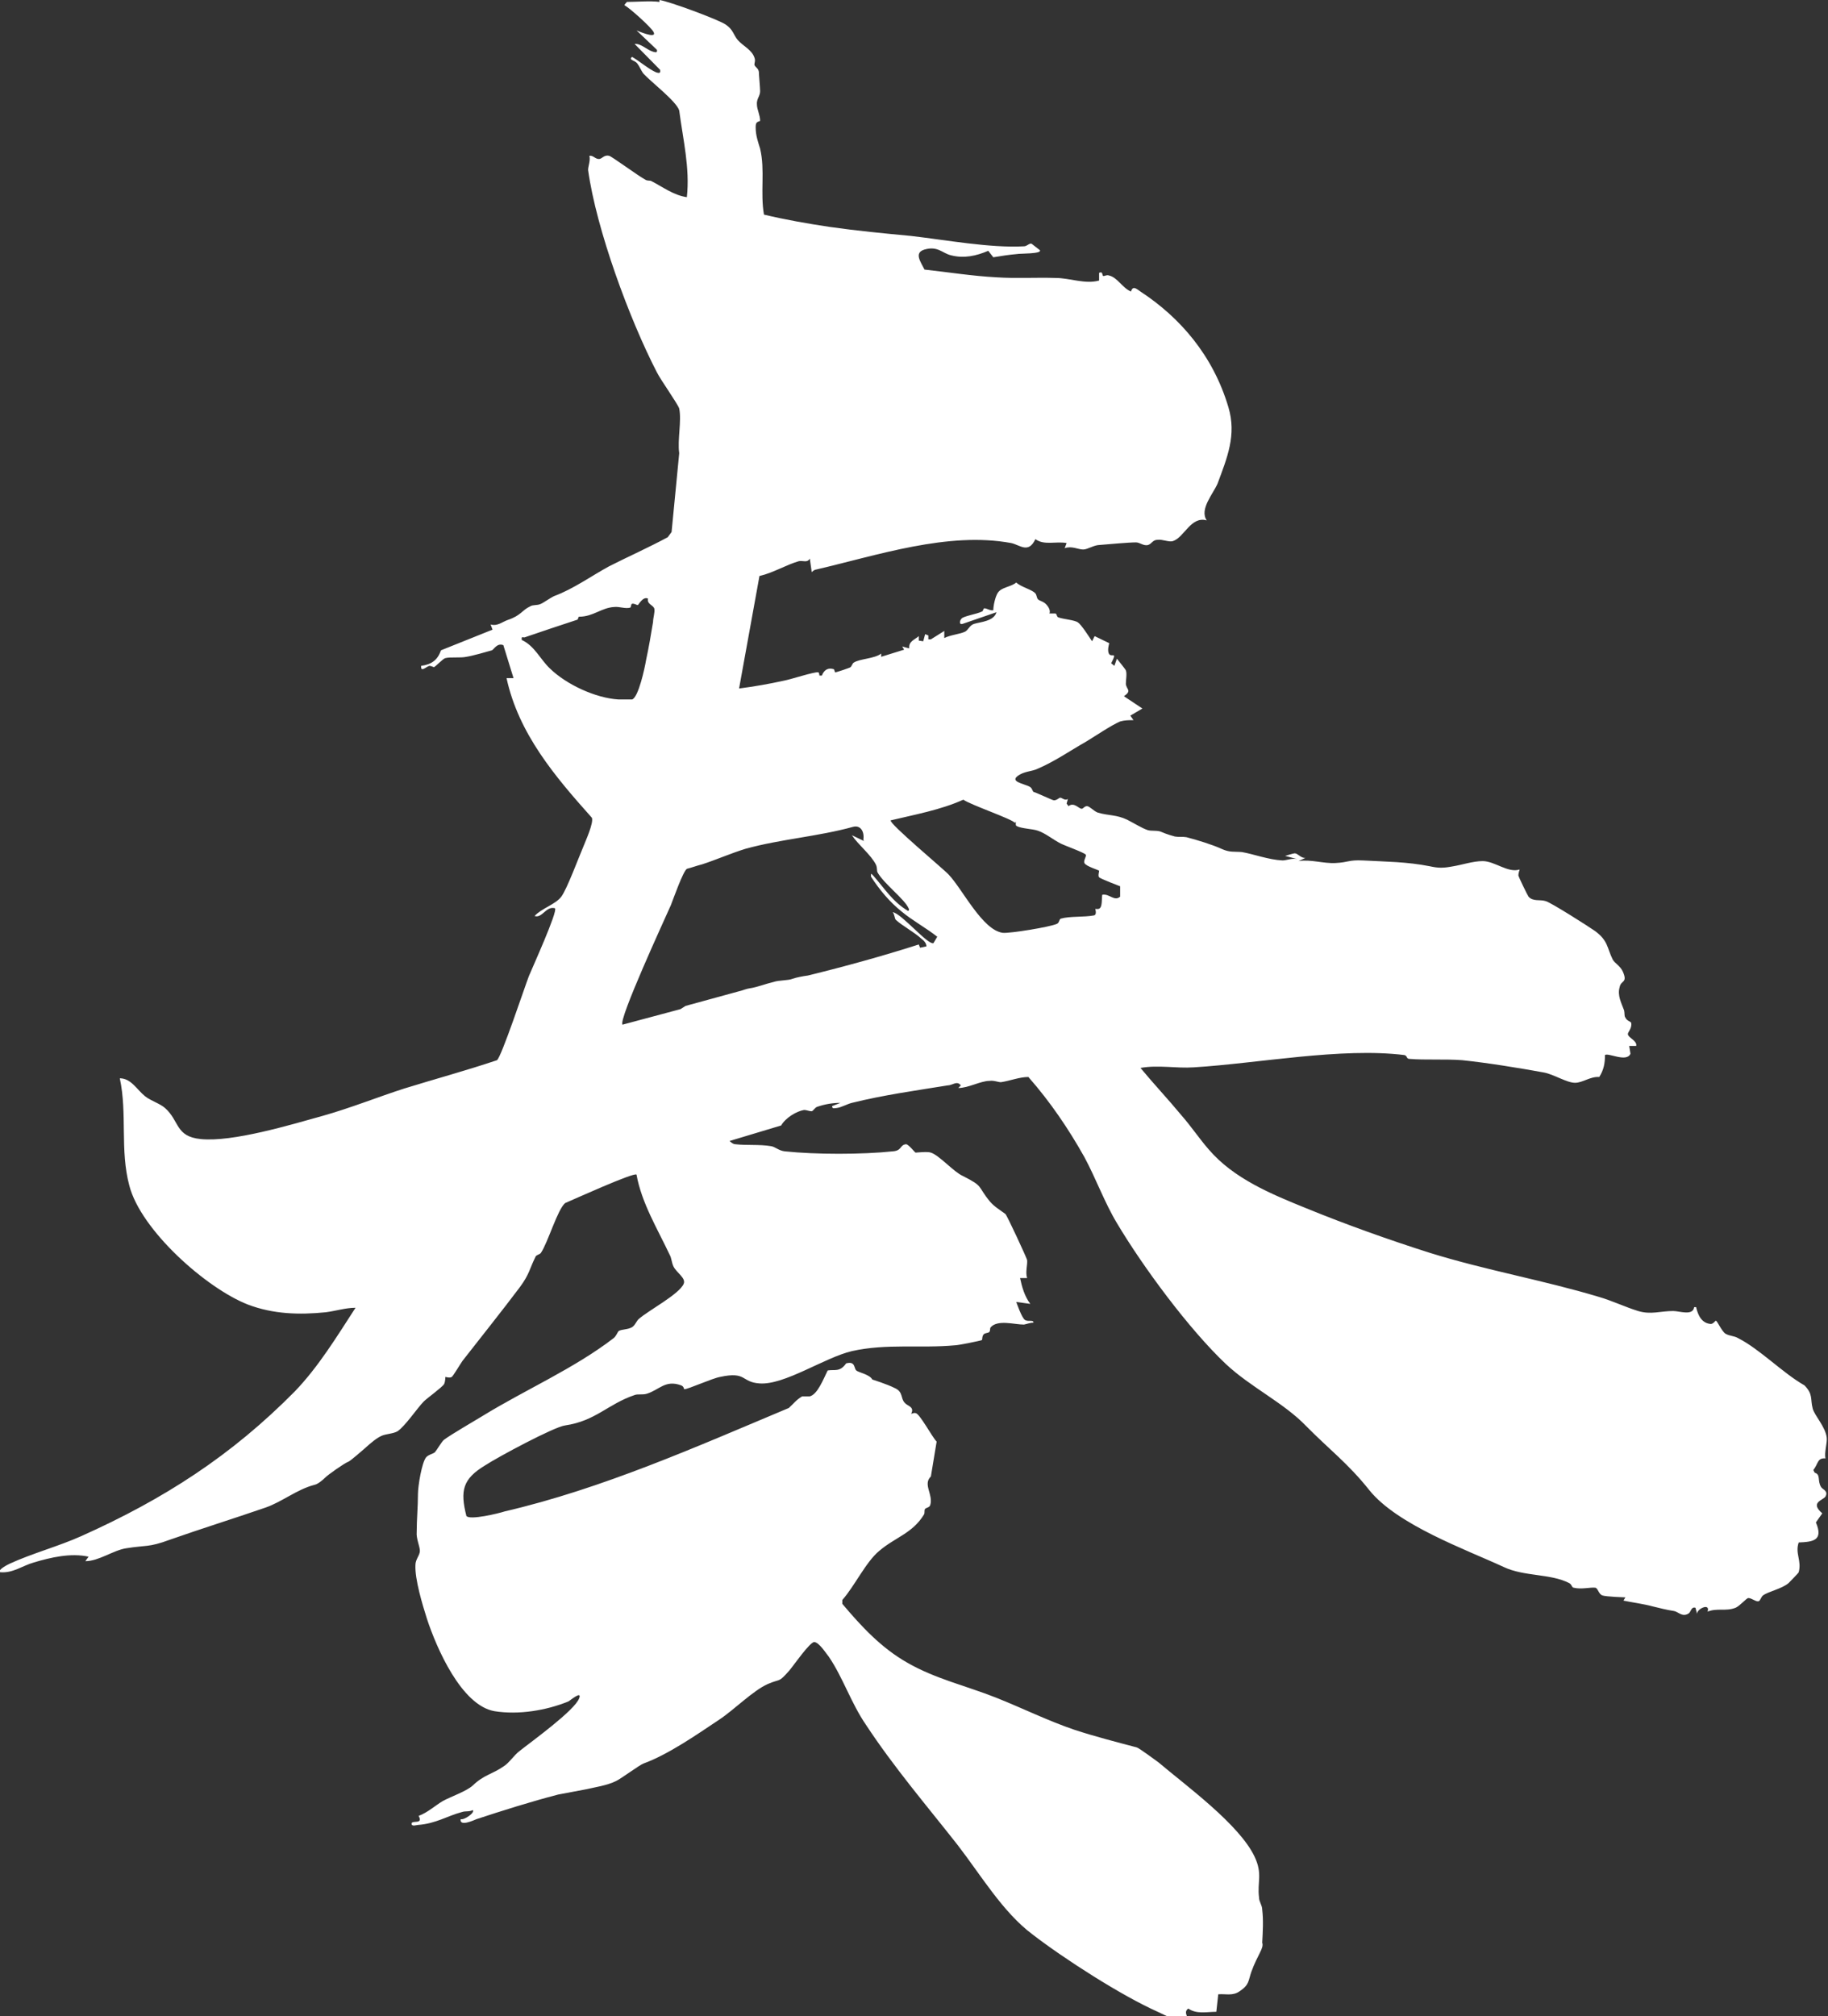 <svg width="39" height="43" viewBox="0 0 39 43" fill="none" xmlns="http://www.w3.org/2000/svg">
<rect x="0" y="0" width="39" height="43" fill="#333333" stroke="none"/>
<path d="M14.069 0C14.273 0.028 15.32 0.414 15.483 0.524C15.646 0.634 15.646 0.744 15.741 0.855C15.85 0.979 16.04 1.062 16.095 1.227C16.122 1.296 16.095 1.337 16.095 1.379C16.108 1.434 16.176 1.448 16.19 1.53C16.19 1.585 16.217 1.875 16.217 1.944C16.217 2.054 16.136 2.109 16.149 2.233C16.149 2.33 16.217 2.454 16.217 2.578C16.149 2.606 16.122 2.606 16.122 2.716C16.122 2.895 16.176 3.033 16.217 3.171C16.326 3.626 16.217 4.108 16.299 4.577C16.761 4.687 17.237 4.77 17.699 4.839C18.283 4.922 18.854 4.977 19.439 5.032C20.159 5.115 21.138 5.294 21.845 5.253C21.913 5.253 21.954 5.184 22.008 5.197L22.185 5.335C22.239 5.418 21.75 5.404 21.695 5.418C21.532 5.432 21.355 5.459 21.192 5.487L21.084 5.349C20.825 5.459 20.567 5.515 20.295 5.446C20.105 5.404 20.01 5.239 19.724 5.322C19.493 5.391 19.643 5.584 19.724 5.749C20.227 5.804 20.744 5.887 21.26 5.914C21.682 5.942 22.103 5.914 22.524 5.928C22.824 5.928 23.15 6.066 23.449 5.983V5.818C23.544 5.777 23.503 5.887 23.544 5.887C23.571 5.887 23.612 5.859 23.653 5.873C23.843 5.914 23.938 6.135 24.129 6.218C24.169 6.08 24.251 6.163 24.332 6.218C25.175 6.769 25.882 7.583 26.208 8.685C26.385 9.278 26.181 9.761 25.977 10.312C25.882 10.533 25.583 10.864 25.746 11.098C25.406 11.002 25.27 11.457 25.026 11.539C24.944 11.567 24.795 11.498 24.7 11.512C24.591 11.512 24.577 11.594 24.496 11.622C24.4 11.65 24.319 11.567 24.237 11.567C24.074 11.567 23.639 11.608 23.462 11.622C23.34 11.622 23.204 11.719 23.109 11.719C23 11.719 22.864 11.636 22.715 11.691L22.756 11.581C22.524 11.539 22.28 11.636 22.09 11.498C21.94 11.815 21.763 11.622 21.573 11.581C20.227 11.332 18.718 11.843 17.413 12.146C17.386 12.146 17.345 12.174 17.318 12.201L17.277 11.912C17.223 12.008 17.142 11.953 17.046 11.967C16.761 12.049 16.503 12.215 16.203 12.284L15.768 14.683C16.095 14.641 16.407 14.586 16.72 14.517C16.87 14.49 17.373 14.324 17.454 14.338C17.481 14.338 17.481 14.407 17.481 14.407H17.536C17.536 14.407 17.59 14.214 17.78 14.269C17.808 14.269 17.808 14.352 17.821 14.338C17.848 14.338 18.134 14.241 18.147 14.228C18.175 14.2 18.188 14.145 18.215 14.131C18.338 14.048 18.664 14.048 18.8 13.938V14.007L19.289 13.855L19.248 13.787L19.398 13.828C19.384 13.676 19.507 13.649 19.602 13.566V13.662L19.697 13.676L19.738 13.524L19.806 13.552V13.635H19.86L20.146 13.456V13.607C20.282 13.538 20.485 13.524 20.594 13.469C20.662 13.428 20.689 13.332 20.785 13.304C20.921 13.263 21.206 13.249 21.26 13.056L20.54 13.304C20.458 13.332 20.472 13.235 20.513 13.194C20.553 13.139 20.839 13.097 20.948 13.042C20.975 13.042 20.975 12.973 21.002 12.973C21.056 12.973 21.124 13.028 21.192 13.014C21.192 12.918 21.233 12.725 21.288 12.642C21.369 12.518 21.573 12.518 21.682 12.422C21.777 12.518 22.022 12.573 22.09 12.656C22.117 12.684 22.117 12.752 22.144 12.78C22.185 12.821 22.266 12.821 22.334 12.904C22.429 13.014 22.389 13.083 22.389 13.083C22.416 13.083 22.47 13.083 22.511 13.083C22.552 13.083 22.538 13.152 22.579 13.166C22.688 13.207 22.932 13.221 23 13.276C23.068 13.318 23.245 13.594 23.299 13.676L23.354 13.566L23.666 13.717C23.666 13.717 23.612 13.883 23.666 13.952C23.721 14.021 23.843 13.883 23.707 14.145L23.775 14.2L23.829 14.048C23.829 14.048 24.02 14.283 24.02 14.297C24.047 14.366 24.02 14.503 24.02 14.586C24.033 14.71 24.156 14.724 23.979 14.848L24.373 15.11L24.115 15.262L24.183 15.358C24.088 15.358 23.993 15.358 23.898 15.386C23.707 15.468 23.381 15.689 23.177 15.813C22.837 16.006 22.497 16.241 22.144 16.392C22.035 16.447 21.886 16.447 21.763 16.516C21.491 16.668 21.845 16.709 21.967 16.778C22.022 16.806 22.022 16.861 22.049 16.888C22.076 16.888 22.457 17.068 22.484 17.068C22.552 17.068 22.593 17.012 22.62 17.012C22.66 17.012 22.715 17.081 22.783 17.04L22.756 17.137L22.796 17.192C22.919 17.095 23.027 17.261 23.082 17.247C23.109 17.247 23.136 17.192 23.191 17.192C23.245 17.192 23.34 17.302 23.422 17.33C23.653 17.398 23.816 17.371 24.047 17.481C24.183 17.55 24.36 17.66 24.482 17.702C24.564 17.729 24.7 17.702 24.781 17.743C24.781 17.743 24.903 17.798 25.067 17.84C25.148 17.854 25.23 17.84 25.311 17.854C25.529 17.909 25.882 18.019 26.059 18.102C26.236 18.184 26.331 18.157 26.494 18.171C26.738 18.212 27.065 18.336 27.364 18.35C27.445 18.35 27.568 18.295 27.677 18.322L27.418 18.253C27.418 18.253 27.595 18.198 27.622 18.198C27.69 18.198 27.758 18.308 27.853 18.295L27.704 18.364C27.962 18.322 28.234 18.419 28.492 18.405C28.778 18.391 28.764 18.336 29.077 18.35C29.566 18.377 30.015 18.377 30.504 18.474C30.694 18.515 30.789 18.515 31.007 18.474C31.184 18.446 31.428 18.364 31.632 18.364C31.89 18.364 32.176 18.625 32.421 18.543C32.421 18.543 32.394 18.625 32.394 18.667C32.394 18.695 32.597 19.108 32.611 19.122C32.706 19.232 32.856 19.177 32.978 19.218C33.087 19.246 33.889 19.756 34.025 19.852C34.31 20.059 34.283 20.211 34.405 20.459C34.446 20.542 34.568 20.597 34.623 20.721C34.732 20.969 34.582 20.9 34.555 21.052C34.501 21.231 34.596 21.397 34.65 21.548C34.664 21.603 34.65 21.672 34.677 21.7C34.704 21.769 34.786 21.783 34.8 21.81C34.827 21.934 34.718 22.017 34.732 22.058C34.732 22.127 34.935 22.196 34.908 22.306H34.759L34.786 22.472C34.704 22.665 34.31 22.444 34.242 22.5C34.242 22.679 34.215 22.817 34.12 22.968C33.929 22.954 33.766 23.092 33.603 23.092C33.427 23.092 33.155 22.913 32.937 22.872C32.407 22.775 31.727 22.665 31.197 22.61C30.844 22.582 30.395 22.61 30.069 22.582C30.001 22.582 30.028 22.513 29.96 22.5C28.614 22.334 26.834 22.679 25.474 22.762C25.094 22.789 24.713 22.706 24.332 22.775C24.618 23.12 24.917 23.437 25.203 23.782C25.42 24.03 25.583 24.278 25.787 24.512C26.317 25.133 27.119 25.464 27.867 25.767C28.71 26.112 29.634 26.442 30.504 26.718C31.7 27.09 32.91 27.297 34.106 27.656C34.392 27.738 34.677 27.876 34.949 27.959C35.221 28.042 35.425 27.959 35.697 27.959C35.833 27.959 36.118 28.069 36.145 27.876H36.186C36.227 28.055 36.308 28.221 36.499 28.235C36.553 28.235 36.594 28.166 36.608 28.166C36.635 28.166 36.73 28.386 36.811 28.442C36.907 28.497 36.988 28.483 37.083 28.538C37.545 28.772 38.035 29.282 38.497 29.544C38.687 29.737 38.619 29.834 38.674 30.041C38.715 30.192 38.946 30.427 38.973 30.661C38.986 30.771 38.918 30.978 38.946 31.102C38.769 31.088 38.796 31.213 38.687 31.35L38.715 31.406C38.85 31.447 38.769 31.571 38.85 31.709C38.878 31.764 39.014 31.792 38.946 31.916C38.891 31.998 38.606 32.04 38.878 32.274L38.742 32.467C38.905 32.853 38.687 32.881 38.375 32.895C38.293 33.129 38.443 33.281 38.375 33.529C38.375 33.542 38.184 33.736 38.157 33.763C38.008 33.887 37.722 33.942 37.613 34.025C37.573 34.053 37.559 34.135 37.518 34.149C37.464 34.163 37.369 34.08 37.301 34.08C37.26 34.08 37.124 34.246 37.029 34.287C36.825 34.37 36.635 34.287 36.431 34.37C36.499 34.163 36.159 34.328 36.213 34.439L36.172 34.287C36.077 34.259 36.077 34.383 36.023 34.411C35.887 34.494 35.806 34.37 35.71 34.356C35.534 34.328 35.438 34.301 35.262 34.259C35.058 34.204 34.84 34.177 34.636 34.135L34.677 34.066C34.677 34.066 34.269 34.053 34.188 34.025C34.106 33.997 34.093 33.873 34.038 33.86C33.929 33.846 33.739 33.901 33.576 33.86C33.535 33.86 33.535 33.791 33.481 33.763C33.087 33.556 32.516 33.625 32.081 33.418C31.279 33.046 29.811 32.522 29.213 31.778C28.764 31.213 28.356 30.909 27.867 30.413C27.391 29.917 26.684 29.586 26.154 29.09C25.366 28.345 24.387 27.021 23.829 26.084C23.571 25.657 23.381 25.133 23.136 24.678C22.796 24.071 22.402 23.492 21.94 22.968C21.75 22.968 21.546 23.051 21.355 23.079C21.288 23.079 21.206 23.037 21.111 23.051C20.921 23.051 20.662 23.203 20.445 23.203L20.499 23.148C20.418 23.037 20.322 23.148 20.214 23.148C19.534 23.258 18.841 23.354 18.175 23.52C18.066 23.547 17.957 23.616 17.848 23.63C17.808 23.63 17.753 23.658 17.753 23.589L17.93 23.52C17.767 23.52 17.604 23.547 17.441 23.602C17.386 23.616 17.359 23.685 17.318 23.699C17.264 23.699 17.209 23.671 17.155 23.671C16.992 23.699 16.761 23.837 16.666 24.002L15.565 24.333C15.565 24.333 15.633 24.402 15.687 24.402C15.932 24.43 16.203 24.402 16.448 24.443C16.543 24.457 16.611 24.54 16.747 24.554C17.4 24.623 18.392 24.623 19.045 24.554C19.248 24.54 19.194 24.416 19.33 24.402C19.384 24.402 19.52 24.581 19.534 24.581C19.547 24.581 19.792 24.554 19.86 24.581C20.037 24.636 20.35 24.995 20.54 25.078C21.002 25.312 20.839 25.284 21.124 25.629C21.22 25.739 21.342 25.808 21.451 25.891C21.491 25.932 21.899 26.815 21.913 26.87C21.926 26.966 21.872 27.132 21.913 27.256H21.763C21.804 27.449 21.858 27.642 21.981 27.807L21.682 27.766C21.682 27.766 21.804 28.124 21.872 28.152C21.94 28.193 22.049 28.138 22.049 28.207C21.981 28.207 21.913 28.235 21.845 28.248C21.641 28.248 21.288 28.138 21.138 28.304C21.111 28.331 21.138 28.386 21.097 28.414C21.07 28.428 21.016 28.428 20.988 28.455C20.948 28.497 20.961 28.566 20.948 28.579C20.921 28.593 20.445 28.69 20.377 28.69C19.629 28.759 18.922 28.648 18.175 28.814C17.59 28.952 16.734 29.544 16.203 29.503C15.809 29.476 15.932 29.241 15.361 29.365C15.198 29.393 14.681 29.627 14.6 29.627C14.586 29.627 14.6 29.572 14.531 29.544C14.192 29.42 14.069 29.641 13.797 29.724C13.702 29.751 13.607 29.724 13.539 29.751C12.968 29.944 12.71 30.303 12.057 30.399C11.826 30.427 10.617 31.075 10.345 31.254C9.869 31.543 9.815 31.792 9.95 32.329C10.018 32.426 10.644 32.274 10.766 32.233C12.846 31.75 14.858 30.854 16.829 30.027C16.951 29.917 16.978 29.861 17.114 29.779C17.128 29.779 17.223 29.779 17.277 29.779C17.441 29.737 17.563 29.42 17.658 29.227C17.808 29.2 17.916 29.269 18.052 29.076C18.256 29.02 18.215 29.186 18.27 29.227C18.311 29.269 18.555 29.31 18.61 29.42C18.61 29.42 18.922 29.517 19.085 29.6C19.276 29.682 19.208 29.82 19.303 29.917C19.357 29.986 19.52 29.999 19.439 30.151C19.452 30.151 19.507 30.123 19.534 30.137C19.616 30.137 19.887 30.647 19.983 30.744L19.86 31.488C19.683 31.654 19.915 31.874 19.847 32.095C19.833 32.15 19.765 32.15 19.738 32.178C19.711 32.205 19.738 32.26 19.711 32.302C19.466 32.702 19.099 32.784 18.759 33.074C18.474 33.308 18.229 33.832 17.971 34.121V34.204C18.378 34.687 18.8 35.142 19.357 35.459C19.955 35.803 20.621 35.955 21.247 36.203C21.804 36.424 22.361 36.7 22.932 36.893C23.354 37.031 23.829 37.154 24.251 37.265C24.305 37.279 24.672 37.554 24.713 37.582C25.298 38.078 26.439 38.905 26.766 39.595C26.942 39.967 26.82 40.132 26.861 40.463C26.861 40.56 26.929 40.629 26.929 40.725C26.956 40.946 26.942 41.194 26.929 41.428C26.97 41.552 26.834 41.676 26.698 42.049C26.63 42.242 26.657 42.325 26.453 42.462C26.303 42.573 26.154 42.517 25.991 42.531L25.95 42.904C25.746 42.904 25.529 42.959 25.352 42.835C25.257 42.904 25.325 42.972 25.338 43.055C25.121 43.124 24.903 43 24.7 42.904C23.925 42.559 22.701 41.773 22.022 41.249C21.396 40.78 20.921 39.981 20.431 39.347C19.792 38.533 19.072 37.692 18.474 36.782C18.161 36.327 17.984 35.776 17.685 35.335C17.617 35.252 17.481 35.031 17.373 35.018C17.277 35.018 16.924 35.528 16.842 35.624C16.598 35.9 16.666 35.79 16.38 35.914C16.068 36.052 15.66 36.465 15.347 36.672C14.871 36.989 14.26 37.416 13.729 37.609C13.648 37.637 13.24 37.94 13.145 37.982C12.955 38.078 12.669 38.12 12.492 38.161L11.908 38.271C11.323 38.423 10.712 38.616 10.168 38.795C10.1 38.823 9.801 38.961 9.828 38.795C9.896 38.823 10.141 38.657 10.086 38.602C10.005 38.644 9.937 38.616 9.855 38.644C9.543 38.726 9.298 38.892 8.917 38.919C8.89 38.919 8.781 38.961 8.781 38.892C8.781 38.809 9.04 38.919 8.931 38.726C9.121 38.657 9.284 38.506 9.447 38.409C9.624 38.313 9.95 38.202 10.086 38.078C10.331 37.844 10.494 37.844 10.752 37.665C10.861 37.596 10.97 37.43 11.079 37.347C11.337 37.141 12.261 36.479 12.357 36.217C12.425 36.038 12.139 36.286 12.125 36.286C11.65 36.479 11.065 36.575 10.549 36.493C9.842 36.369 9.312 35.142 9.108 34.521C9.012 34.218 8.849 33.68 8.863 33.377C8.863 33.253 8.958 33.17 8.958 33.074C8.958 32.977 8.877 32.812 8.89 32.674C8.89 32.412 8.917 32.123 8.917 31.86C8.917 31.695 8.999 31.185 9.094 31.075C9.148 31.02 9.23 31.006 9.271 30.978C9.325 30.923 9.42 30.744 9.475 30.703C9.624 30.592 10.1 30.316 10.304 30.192C11.201 29.641 12.248 29.186 13.091 28.538C13.145 28.497 13.172 28.414 13.199 28.386C13.267 28.345 13.39 28.359 13.485 28.304C13.553 28.262 13.58 28.166 13.634 28.124C13.838 27.945 14.491 27.601 14.586 27.38C14.64 27.256 14.436 27.146 14.368 27.008C14.328 26.925 14.328 26.828 14.287 26.759C14.028 26.208 13.689 25.657 13.58 25.05C13.526 24.995 12.221 25.588 12.057 25.657C11.894 25.794 11.69 26.498 11.541 26.718C11.514 26.759 11.432 26.759 11.419 26.815C11.296 27.063 11.296 27.173 11.092 27.449C10.698 27.973 10.277 28.497 9.869 29.02C9.828 29.076 9.665 29.351 9.638 29.365C9.597 29.393 9.515 29.365 9.502 29.365C9.502 29.365 9.502 29.462 9.475 29.517C9.434 29.586 9.108 29.82 9.04 29.889C8.904 30.027 8.645 30.413 8.482 30.523C8.387 30.578 8.238 30.578 8.143 30.62C8.047 30.661 7.925 30.758 7.775 30.895C7.775 30.895 7.476 31.157 7.436 31.171C7.354 31.199 7.001 31.447 6.933 31.516C6.892 31.557 6.783 31.654 6.702 31.668C6.335 31.764 6.022 32.026 5.668 32.15C4.989 32.384 4.282 32.605 3.616 32.839C3.167 33.005 3.113 32.95 2.691 33.019C2.42 33.06 2.107 33.294 1.821 33.294L1.889 33.198C1.509 33.115 1.087 33.212 0.72 33.322C0.476 33.391 0.272 33.556 -4.80209e-05 33.529C-0.054 33.474 0.177 33.363 0.204 33.349C0.68 33.129 1.251 32.977 1.74 32.757C3.494 31.971 4.934 31.047 6.294 29.669C6.797 29.145 7.191 28.497 7.585 27.89C7.368 27.89 7.164 27.959 6.946 27.986C6.389 28.042 5.832 28.028 5.288 27.821C4.404 27.476 3.004 26.236 2.759 25.284C2.556 24.526 2.719 23.754 2.556 22.996C2.8 22.996 2.923 23.244 3.099 23.382C3.222 23.478 3.412 23.534 3.521 23.63C3.833 23.906 3.738 24.237 4.282 24.292C4.962 24.361 6.199 23.988 6.892 23.795C7.476 23.63 8.061 23.396 8.618 23.216C9.284 23.01 9.95 22.83 10.603 22.61C10.698 22.541 11.188 21.066 11.283 20.818C11.351 20.652 11.908 19.425 11.84 19.37C11.65 19.315 11.568 19.591 11.405 19.535C11.555 19.37 11.854 19.287 11.976 19.122C12.098 18.956 12.343 18.295 12.438 18.074C12.492 17.936 12.669 17.55 12.628 17.44C11.84 16.558 11.065 15.648 10.807 14.462H10.956L10.739 13.759C10.603 13.704 10.535 13.855 10.494 13.869C10.399 13.897 10.059 13.993 9.95 14.007C9.828 14.035 9.611 14.007 9.502 14.035C9.447 14.048 9.298 14.214 9.257 14.228C9.257 14.228 9.189 14.2 9.162 14.2C9.094 14.214 8.972 14.352 8.985 14.2C9.203 14.172 9.339 14.076 9.407 13.869L10.508 13.428L10.467 13.318C10.617 13.359 10.712 13.263 10.834 13.221C11.12 13.125 11.133 13.014 11.31 12.932C11.378 12.89 11.459 12.918 11.541 12.877C11.582 12.863 11.758 12.739 11.826 12.711C12.234 12.559 12.615 12.284 12.995 12.077C13.403 11.87 13.838 11.677 14.246 11.457L14.328 11.346L14.491 9.664C14.45 9.389 14.545 8.975 14.491 8.713C14.463 8.617 14.097 8.106 14.015 7.941C13.43 6.811 12.723 4.894 12.547 3.626C12.547 3.543 12.601 3.419 12.574 3.323C12.656 3.309 12.696 3.391 12.778 3.391C12.846 3.391 12.887 3.295 12.995 3.323C13.036 3.323 13.634 3.764 13.77 3.833C13.811 3.86 13.865 3.846 13.893 3.86C14.137 3.984 14.368 4.164 14.654 4.205C14.722 3.584 14.572 2.978 14.491 2.357C14.436 2.164 13.893 1.751 13.729 1.572C13.675 1.503 13.648 1.42 13.594 1.351C13.539 1.282 13.403 1.282 13.485 1.213C13.634 1.296 13.838 1.475 14.001 1.544C14.056 1.558 14.097 1.572 14.083 1.489L13.539 0.937C13.675 0.924 13.797 1.062 13.933 1.103C13.988 1.117 14.028 1.13 14.015 1.062L13.58 0.648C13.58 0.648 14.015 0.841 13.947 0.689C13.906 0.593 13.444 0.179 13.322 0.11C13.322 0.097 13.376 0.041 13.376 0.041C13.58 0.041 13.879 0.014 14.069 0.041M13.825 12.766C13.716 12.711 13.621 12.904 13.607 12.904C13.58 12.904 13.526 12.863 13.485 12.877C13.458 12.877 13.471 12.945 13.444 12.959C13.335 12.987 13.213 12.932 13.104 12.945C12.832 12.959 12.656 13.152 12.357 13.152C12.329 13.152 12.343 13.221 12.302 13.221C11.921 13.345 11.555 13.469 11.188 13.594C11.147 13.594 11.12 13.566 11.133 13.649C11.405 13.773 11.527 14.062 11.731 14.255C12.085 14.6 12.71 14.889 13.199 14.917C13.226 14.917 13.471 14.917 13.485 14.917C13.621 14.876 13.757 14.241 13.784 14.076C13.838 13.828 13.893 13.511 13.933 13.263C13.933 13.18 13.974 13.056 13.961 12.987C13.947 12.904 13.797 12.89 13.825 12.766ZM21.654 17.55C21.6 17.468 20.703 17.164 20.553 17.054C20.064 17.274 19.52 17.371 19.004 17.495C18.949 17.55 20.159 18.557 20.241 18.653C20.54 18.97 20.961 19.839 21.396 19.894C21.546 19.908 22.402 19.77 22.552 19.701C22.606 19.673 22.593 19.604 22.633 19.591C22.824 19.535 23.136 19.563 23.34 19.522C23.408 19.508 23.367 19.384 23.367 19.384C23.395 19.384 23.449 19.398 23.476 19.356C23.517 19.301 23.503 19.149 23.517 19.081C23.666 19.053 23.775 19.232 23.898 19.122V18.901C23.898 18.901 23.462 18.736 23.449 18.708C23.422 18.681 23.449 18.598 23.449 18.57C23.449 18.557 23.163 18.474 23.136 18.405C23.109 18.35 23.191 18.253 23.163 18.226C23.136 18.184 22.715 18.033 22.633 17.991C22.47 17.909 22.307 17.771 22.144 17.716C22.022 17.674 21.804 17.674 21.695 17.619C21.654 17.605 21.682 17.536 21.668 17.523M18.419 17.909C18.446 17.743 18.365 17.591 18.202 17.633C17.454 17.84 16.652 17.895 15.904 18.102C15.592 18.198 15.279 18.336 14.98 18.433C14.871 18.46 14.763 18.501 14.654 18.529C14.572 18.584 14.368 19.163 14.314 19.301C14.192 19.577 13.186 21.755 13.281 21.852L14.518 21.521L14.627 21.452L15.836 21.121C15.836 21.121 15.959 21.079 15.986 21.079C16.163 21.052 16.326 20.983 16.503 20.942C16.625 20.9 16.815 20.914 16.91 20.873C16.992 20.845 17.128 20.818 17.237 20.804C18.025 20.611 18.827 20.39 19.602 20.142L19.629 20.211L19.765 20.183C19.765 20.114 19.711 20.059 19.656 20.018C19.507 19.88 19.248 19.742 19.113 19.618C19.085 19.591 19.085 19.494 19.045 19.453C19.235 19.48 19.792 20.156 19.915 20.114L19.996 19.977C19.751 19.784 19.466 19.632 19.235 19.439C18.977 19.232 18.759 18.97 18.582 18.695C18.582 18.612 18.582 18.625 18.637 18.681C18.868 18.943 19.045 19.232 19.371 19.425C19.398 19.425 19.398 19.384 19.384 19.37C19.303 19.177 18.854 18.846 18.718 18.598C18.705 18.557 18.718 18.515 18.691 18.446C18.582 18.226 18.311 18.019 18.175 17.812L18.433 17.936L18.419 17.909Z" fill="white"/>
</svg>
